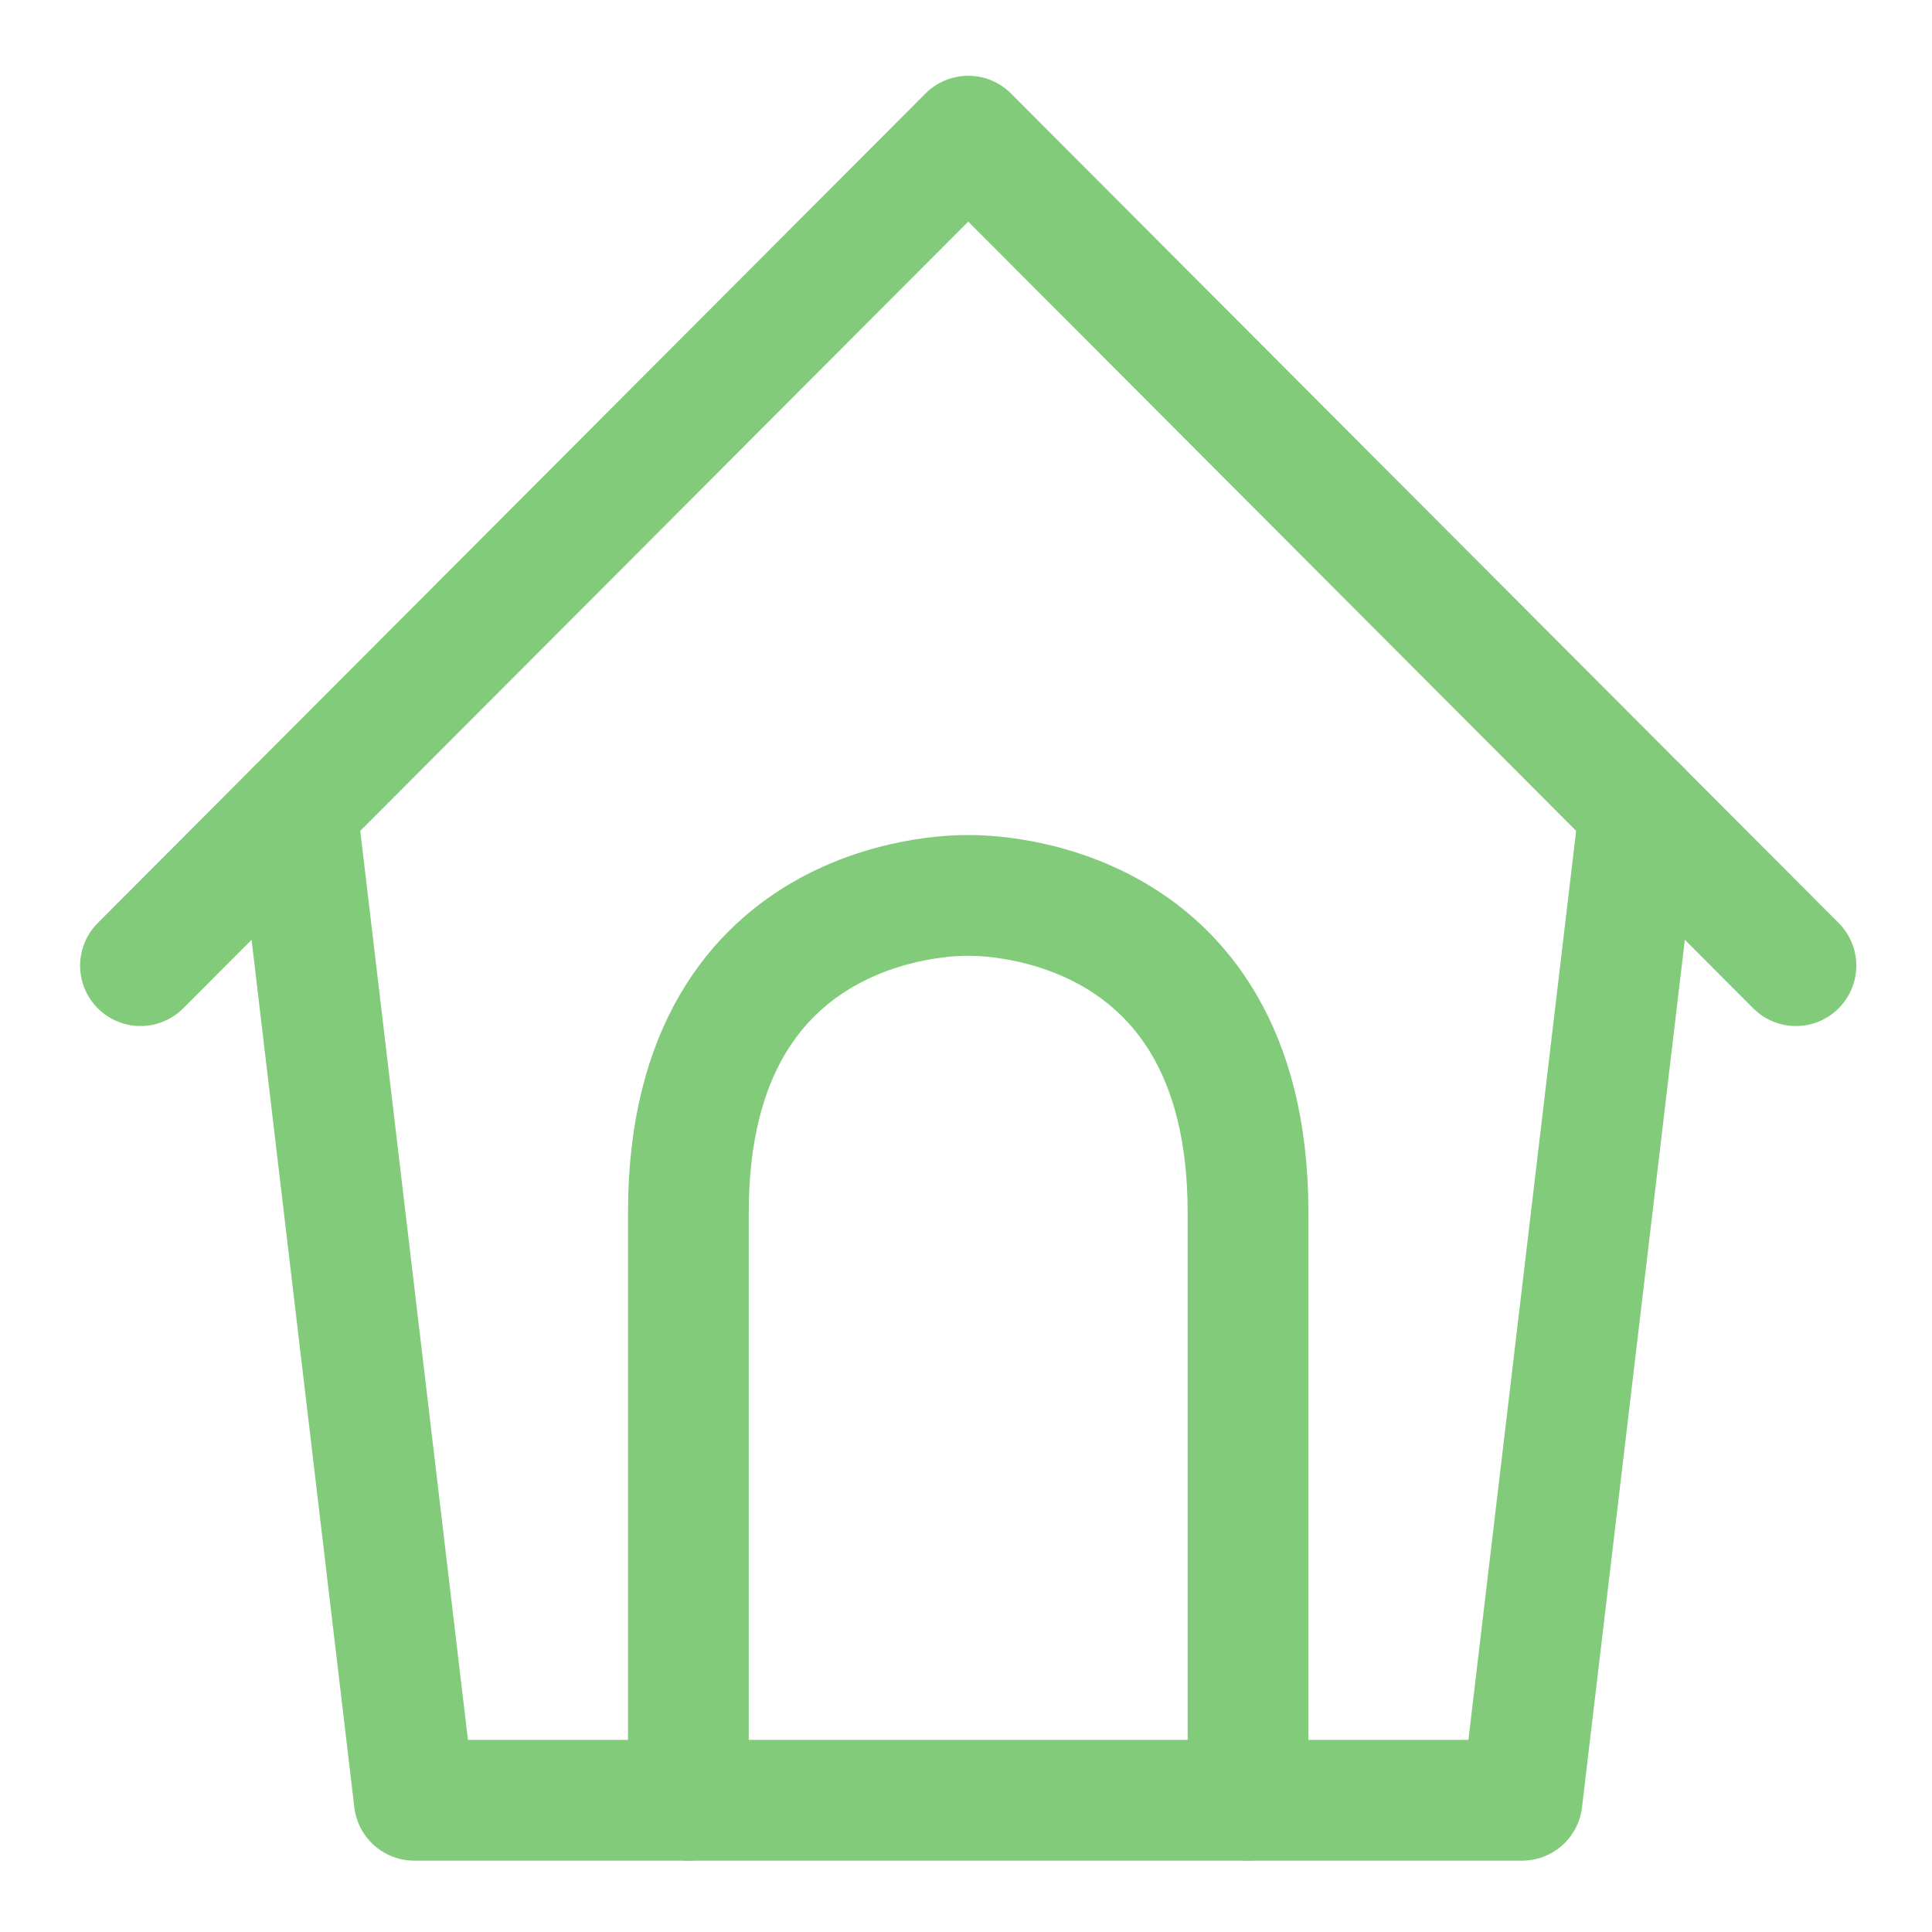 <?xml version="1.0" encoding="UTF-8"?> <svg xmlns="http://www.w3.org/2000/svg" width="32" height="32" viewBox="0 0 32 32" fill="none"><path d="M29.746 15.994L16.037 2.255L2.327 15.994" stroke="#81CB7A" stroke-width="2" stroke-linecap="round" stroke-linejoin="round"></path><path d="M27.156 13.398L25.21 29.818H6.862L4.917 13.398" stroke="#81CB7A" stroke-width="2" stroke-linecap="round" stroke-linejoin="round"></path><path d="M20.671 29.818V20.077C20.671 14.672 16.036 14.832 16.036 14.832C16.036 14.832 11.402 14.672 11.402 20.077V29.818" stroke="#81CB7A" stroke-width="2" stroke-linecap="round" stroke-linejoin="round"></path></svg> 
